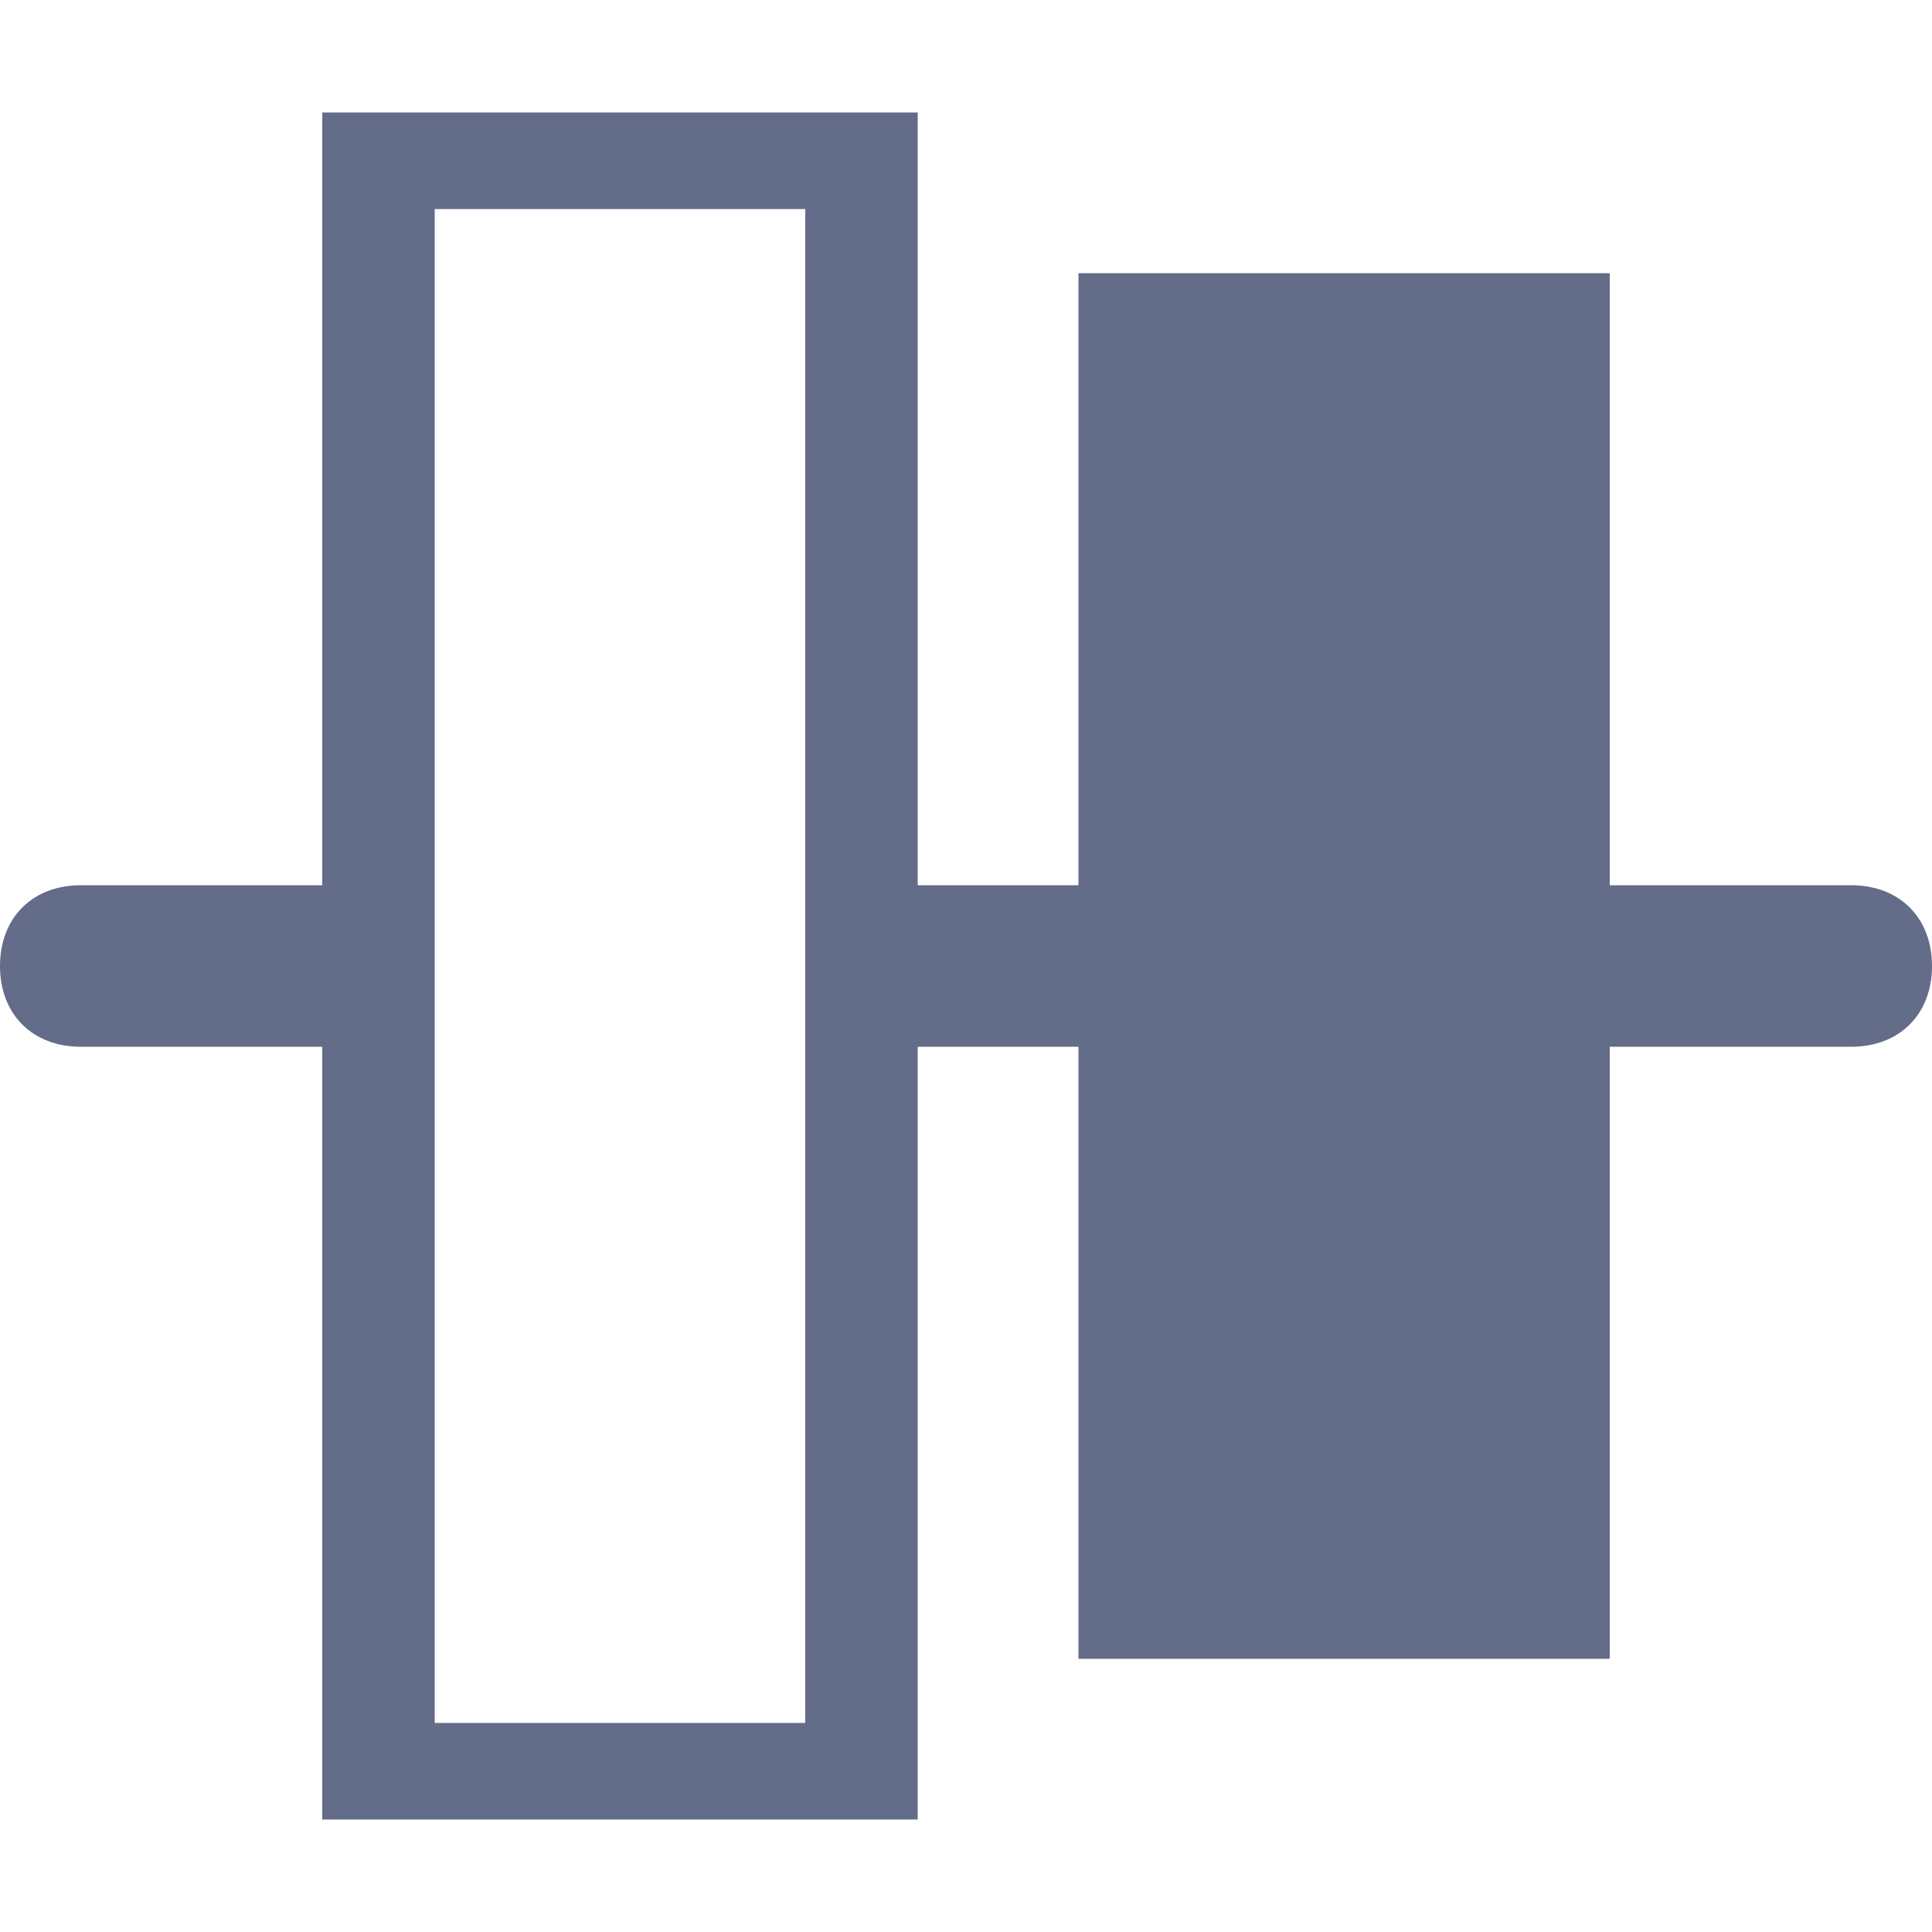 <?xml version="1.0" encoding="utf-8"?>
<!-- Generator: Adobe Illustrator 18.0.0, SVG Export Plug-In . SVG Version: 6.00 Build 0)  -->
<!DOCTYPE svg PUBLIC "-//W3C//DTD SVG 1.1//EN" "http://www.w3.org/Graphics/SVG/1.1/DTD/svg11.dtd">
<svg version="1.1" id="图层_1" xmlns="http://www.w3.org/2000/svg" xmlns:xlink="http://www.w3.org/1999/xlink" x="0px" y="0px"
	 viewBox="0 0 256 256" enable-background="new 0 0 256 256" xml:space="preserve">
<path fill="#636C89" d="M245.3,117.3h-32V36.2h-70.4v81.1h-21.3V14.9H42.7v102.4h-32C4.3,117.3,0,121.6,0,128
	c0,6.4,4.3,10.7,10.7,10.7h32v102.4h78.9V138.7h21.3v81.1h70.4v-81.1h32c6.4,0,10.7-4.3,10.7-10.7
	C256,121.6,251.7,117.3,245.3,117.3z M106.7,228.3H57.6v-89.6v-21.4V27.7h49.1V228.3z"/>
</svg>
